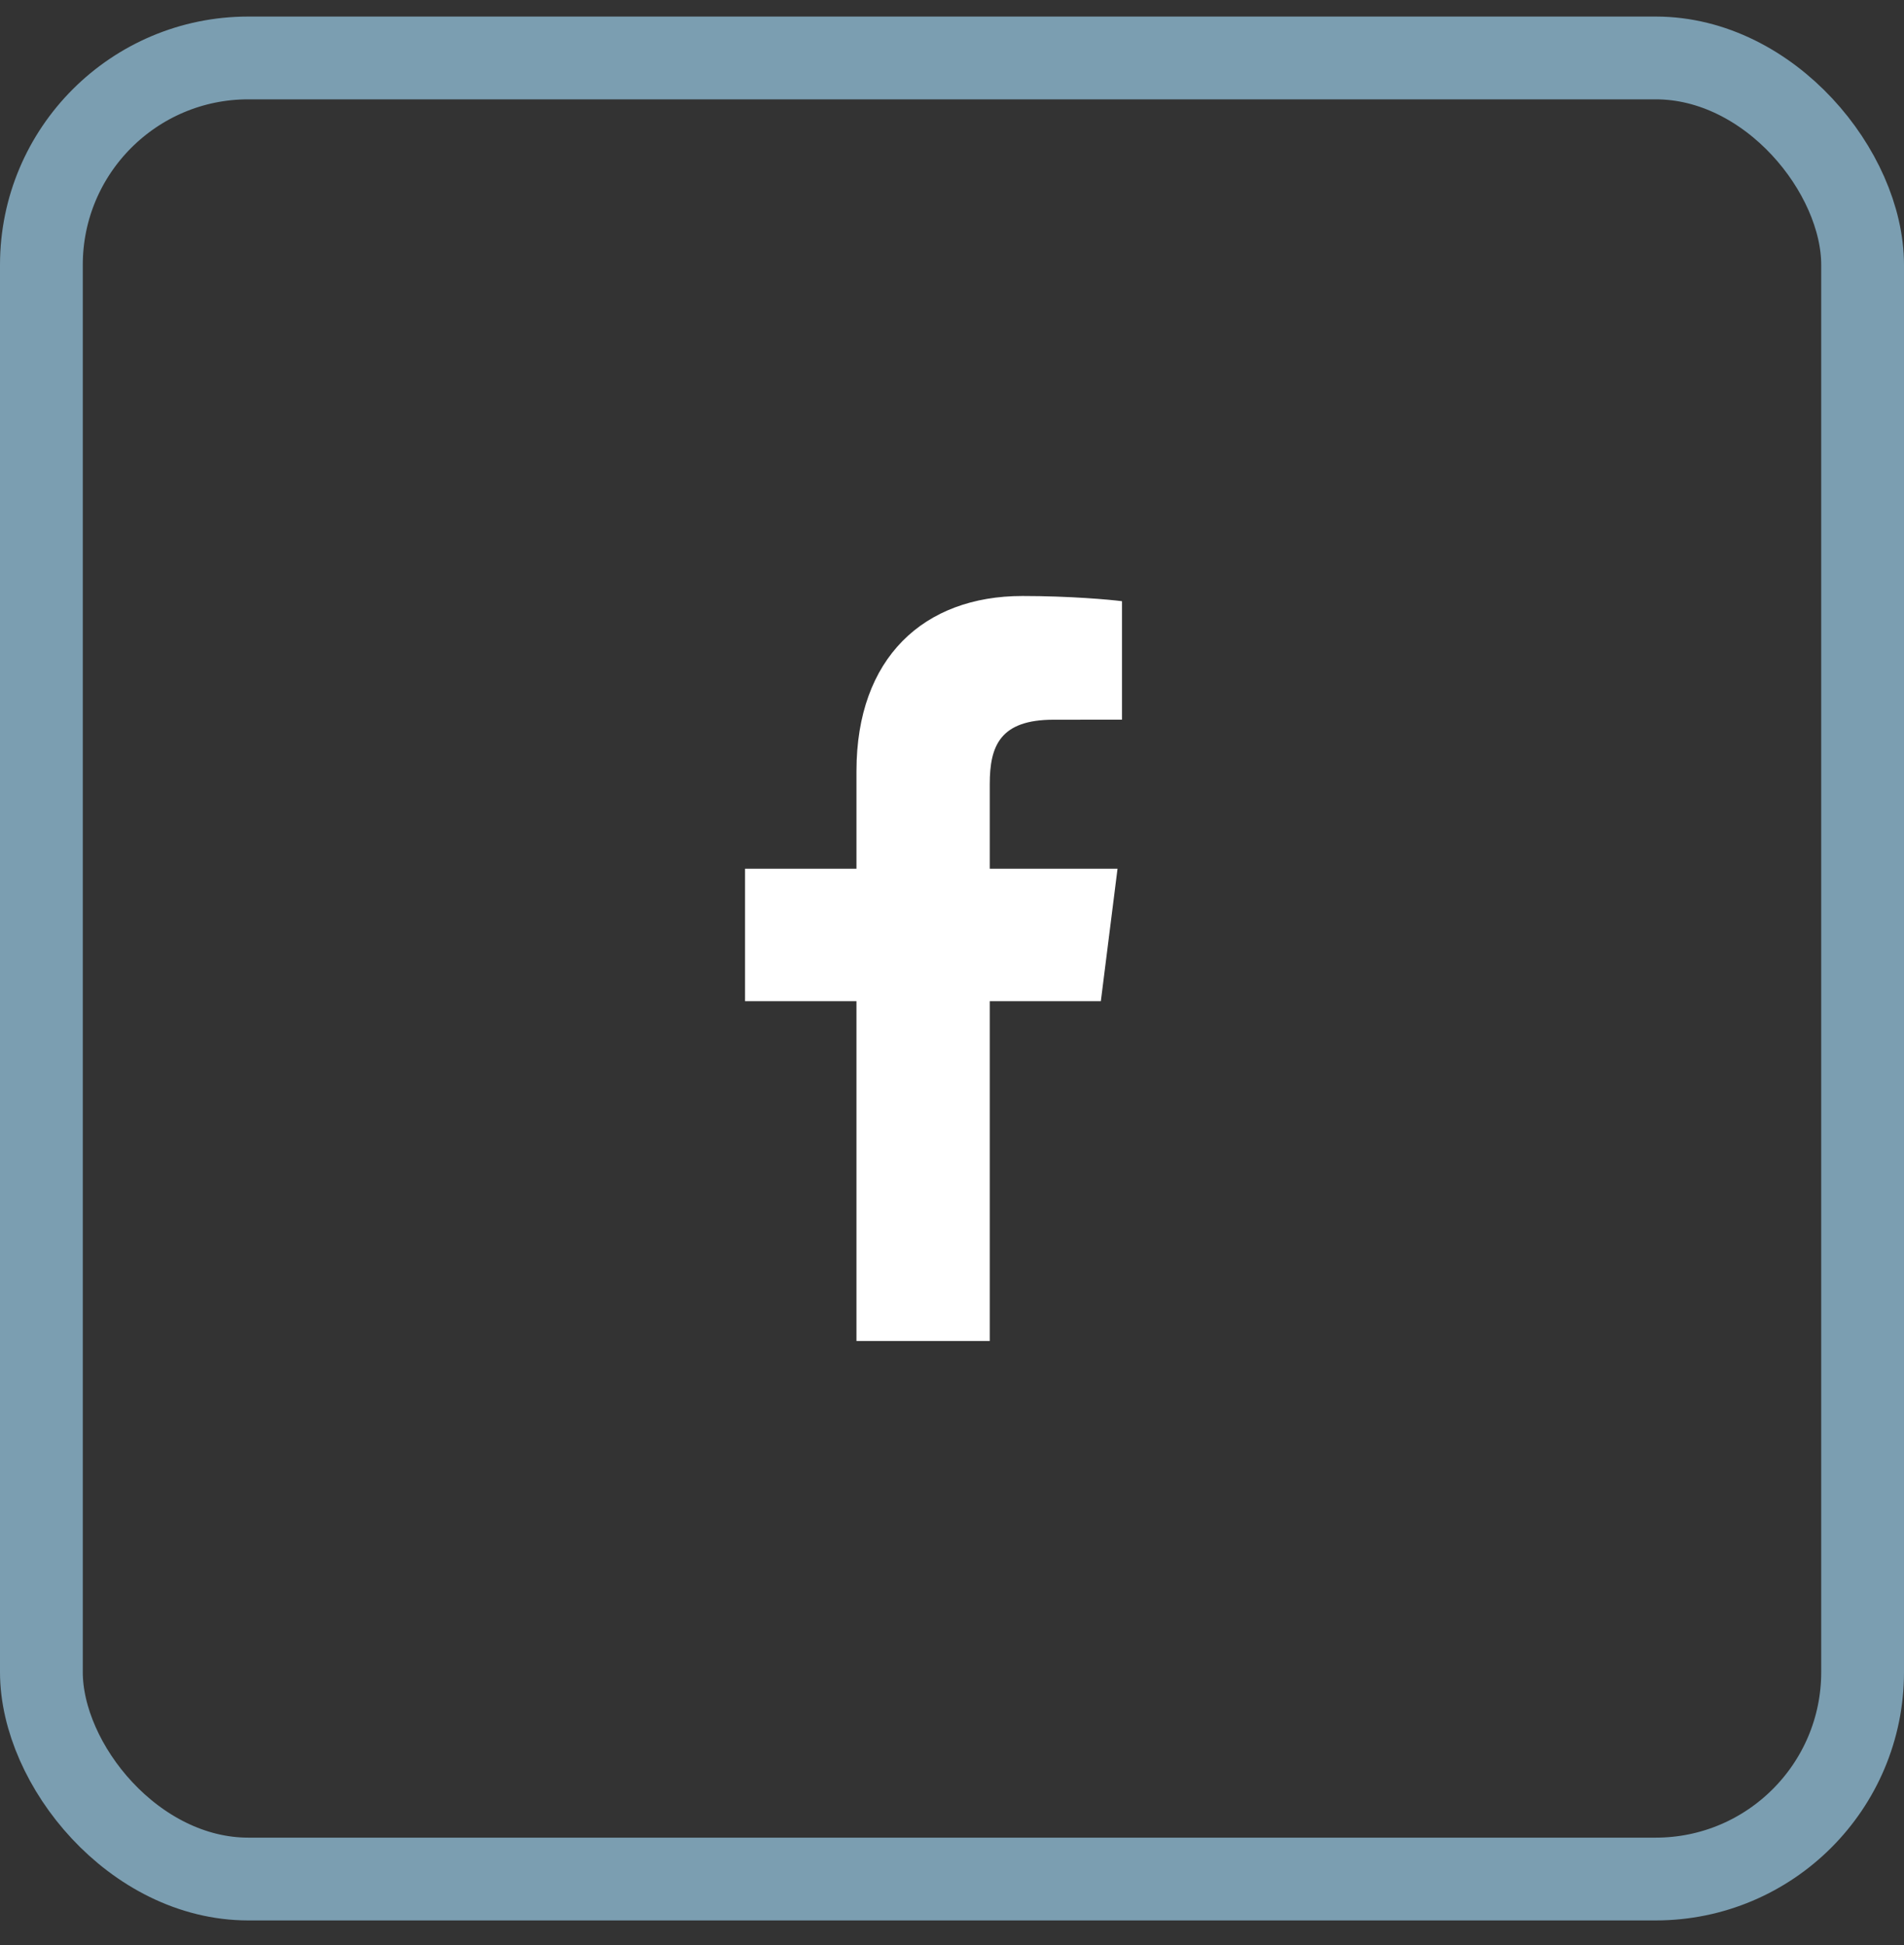 <svg width="46" height="47" viewBox="0 0 46 47" fill="none" xmlns="http://www.w3.org/2000/svg">
<rect x="0" y="0" width="46" height="47" fill="#333333" stroke="none"/>
<rect x="1" y="1.4" width="44" height="44" rx="5" stroke="#7B9EB1" stroke-width="2"/>
<path d="M23.912 32.4V24.19H26.596L26.999 20.99H23.912V18.947C23.912 18.02 24.161 17.389 25.457 17.389L27.107 17.388V14.526C26.822 14.488 25.842 14.4 24.702 14.4C22.322 14.4 20.692 15.892 20.692 18.63V20.99H18V24.19H20.692V32.4H23.912Z" fill="white"/>
</svg>
